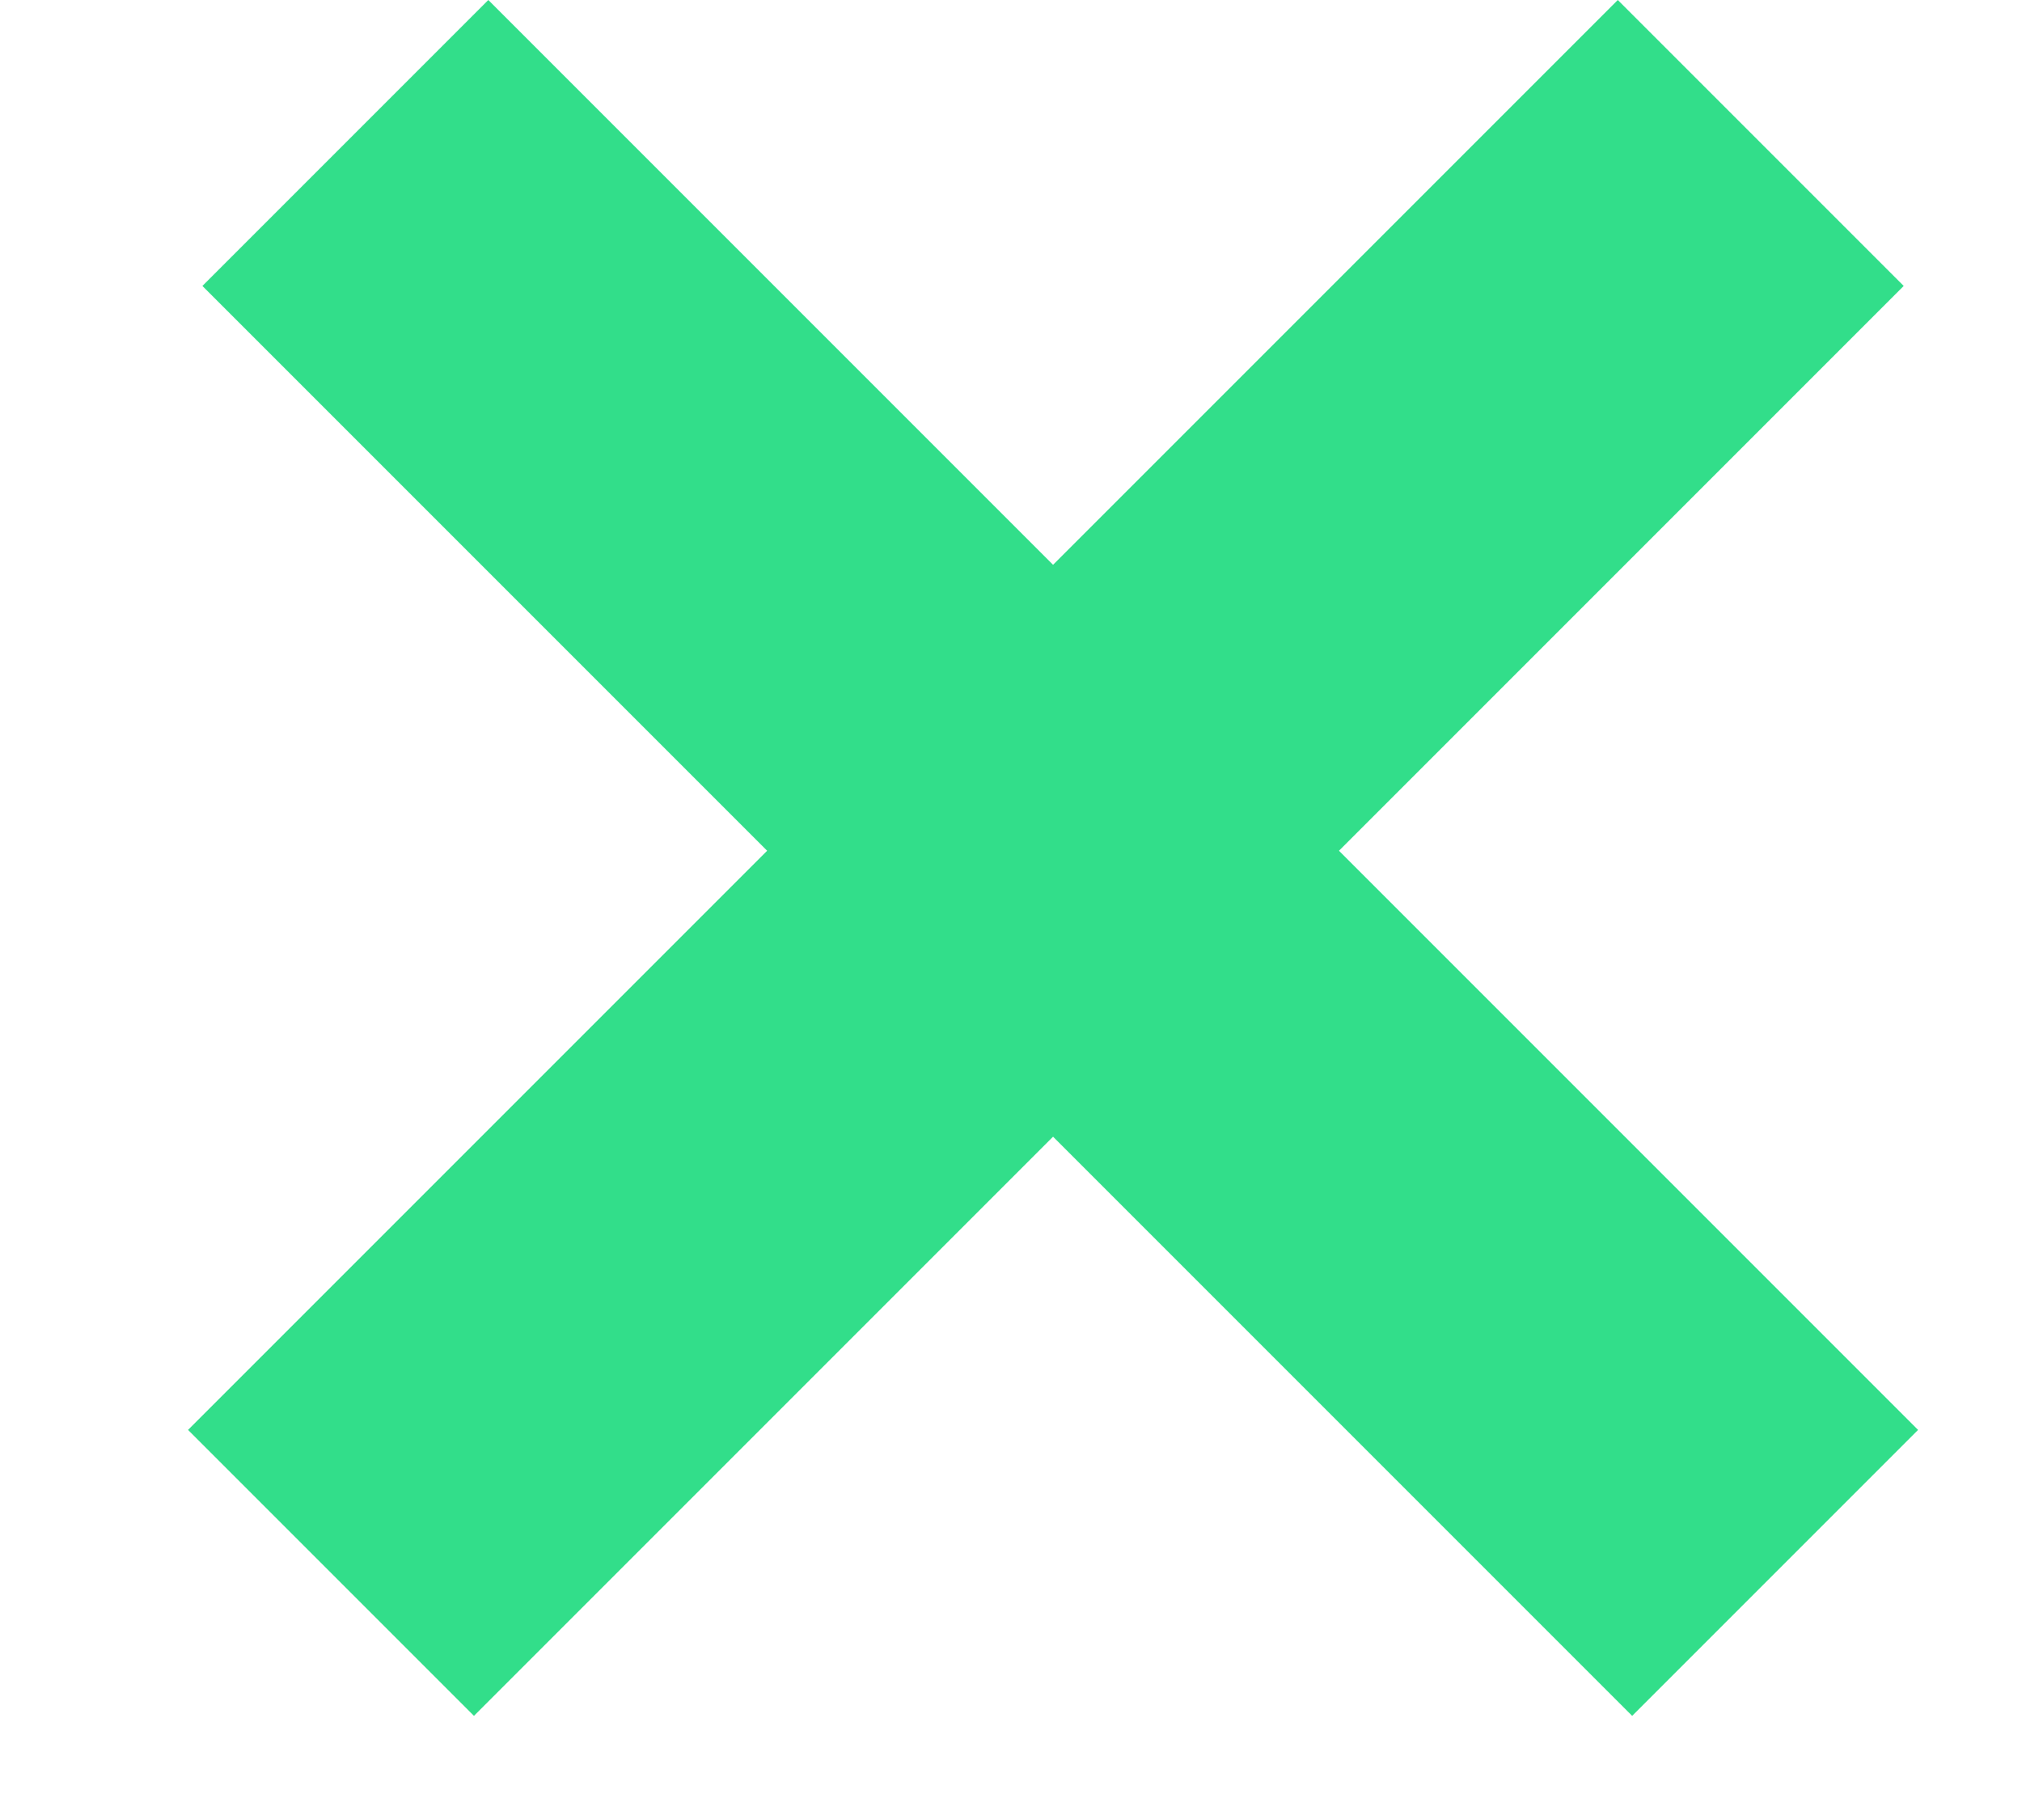 <?xml version="1.0" encoding="UTF-8"?> <svg xmlns="http://www.w3.org/2000/svg" width="10" height="9" viewBox="0 0 10 9" fill="none"> <path fill-rule="evenodd" clip-rule="evenodd" d="M8.072 8.485L1.001 1.414L2.415 0L9.486 7.071L8.072 8.485Z" fill="#32DE8A"></path> <path fill-rule="evenodd" clip-rule="evenodd" d="M2.344 8.485L9.415 1.414L8.001 0L0.93 7.071L2.344 8.485Z" fill="#32DE8A"></path> </svg> 